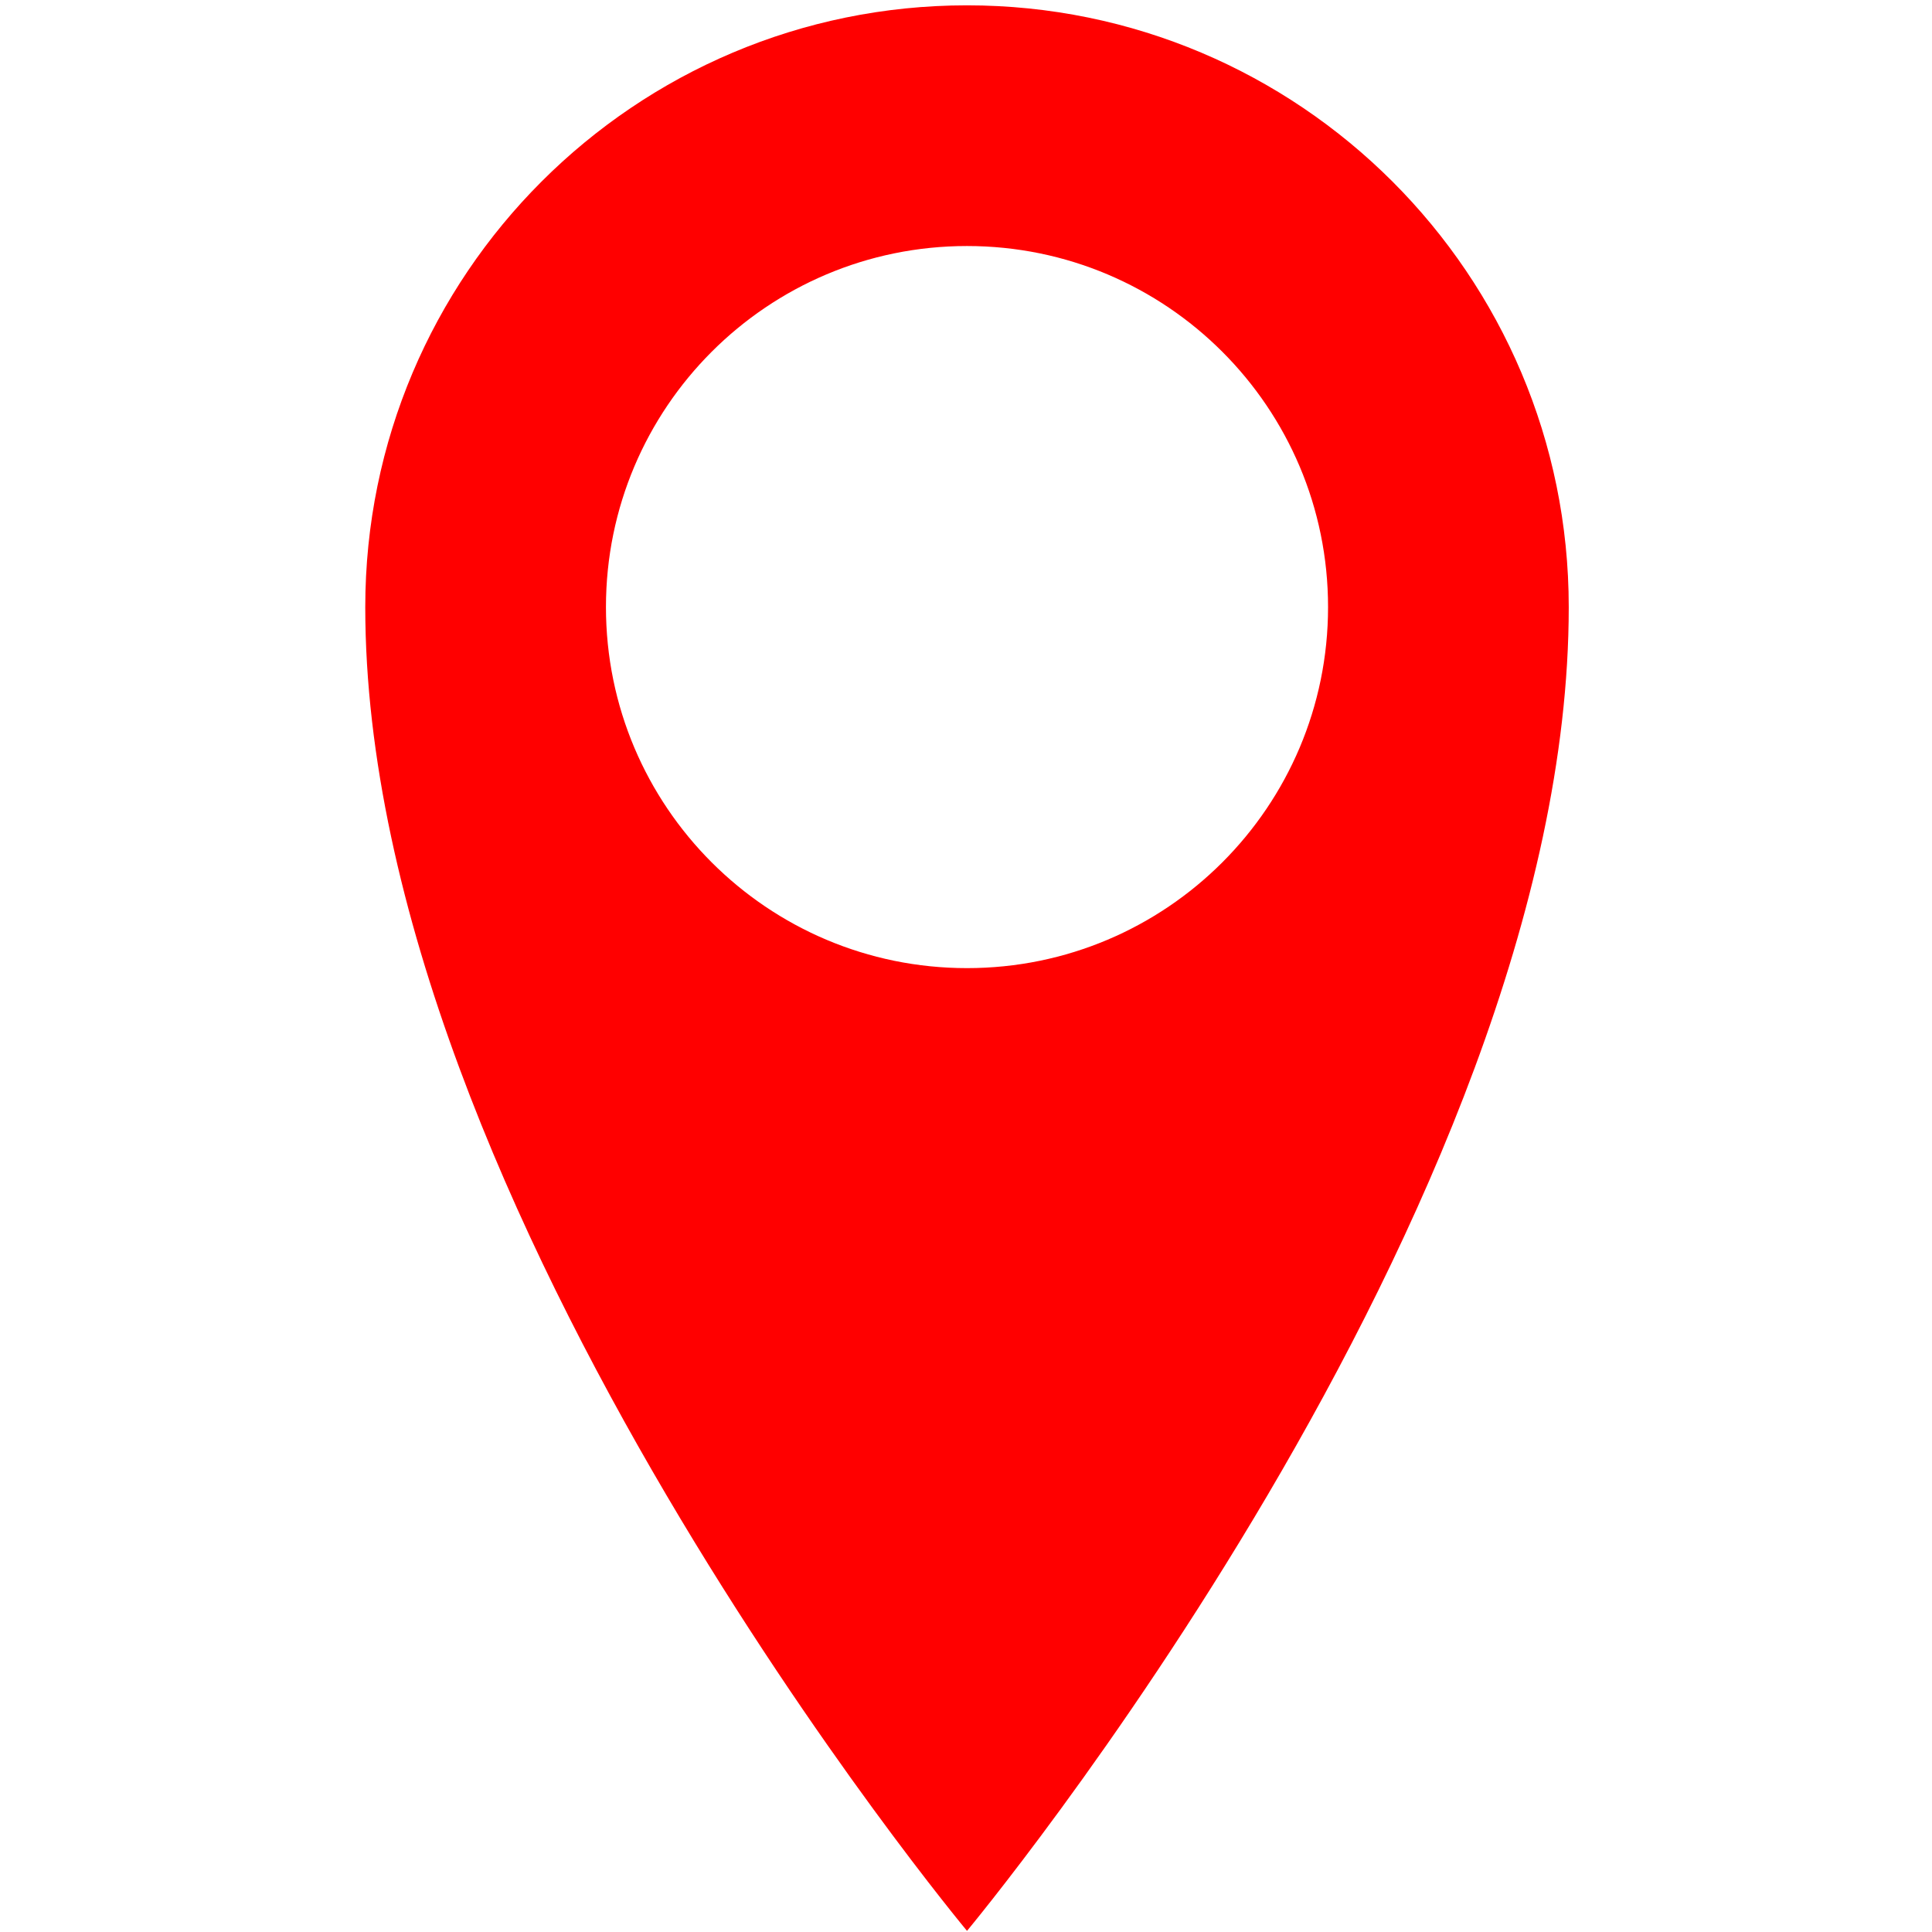 <?xml version="1.0" encoding="UTF-8" standalone="no"?>
<!-- Generator: Adobe Illustrator 14.0.0, SVG Export Plug-In . SVG Version: 6.00 Build 43363)  -->

<svg
   xmlns:dc="http://purl.org/dc/elements/1.1/"
   xmlns:cc="http://creativecommons.org/ns#"
   xmlns:rdf="http://www.w3.org/1999/02/22-rdf-syntax-ns#"
   xmlns:svg="http://www.w3.org/2000/svg"
   xmlns="http://www.w3.org/2000/svg"
   xmlns:sodipodi="http://sodipodi.sourceforge.net/DTD/sodipodi-0.dtd"
   xmlns:inkscape="http://www.inkscape.org/namespaces/inkscape"
   version="1.1"
   id="Ebene_1"
   x="0px"
   y="0px"
   width="50"
   height="50"
   viewBox="0 0 50 50"
   enable-background="new 0 0 32 50"
   xml:space="preserve"
   inkscape:version="0.91 r13725"
   sodipodi:docname="marker_red.svg"
   inkscape:export-xdpi="90"
   inkscape:export-ydpi="90"><defs
     id="defs3474" /><sodipodi:namedview
     pagecolor="#ffffff"
     bordercolor="#666666"
     borderopacity="1"
     objecttolerance="10"
     gridtolerance="10"
     guidetolerance="10"
     inkscape:pageopacity="0"
     inkscape:pageshadow="2"
     inkscape:window-width="1920"
     inkscape:window-height="1125"
     id="namedview3472"
     showgrid="false"
     fit-margin-top="0"
     fit-margin-left="0"
     fit-margin-right="0"
     fit-margin-bottom="0"
     inkscape:zoom="4"
     inkscape:cx="-66.211439"
     inkscape:cy="56.203976"
     inkscape:window-x="0"
     inkscape:window-y="24"
     inkscape:window-maximized="1"
     inkscape:current-layer="Ebene_1"
     showguides="true"
     inkscape:guide-bbox="true"><sodipodi:guide
       position="25,-76"
       orientation="1,0"
       id="guide3341"
       inkscape:label=""
       inkscape:color="rgb(0,0,255)" /></sodipodi:namedview><path
     d="m 25.026,0.138 c -8.6,0 -15.573,6.973 -15.573,15.573 0,15.573 15.573,34.26 15.573,34.26 0,0 15.573,-18.688 15.573,-34.26 0,-8.6 -6.971,-15.573 -15.573,-15.573 z m 0,24.917 c -5.161,0 -9.344,-4.183 -9.344,-9.344 0,-5.161 4.183,-9.344 9.344,-9.344 5.161,0 9.344,4.183 9.344,9.344 0,5.161 -4.183,9.344 -9.344,9.344 z"
     id="path3470"
     inkscape:connector-curvature="0"
     style="fill:#ff0000" /></svg>
